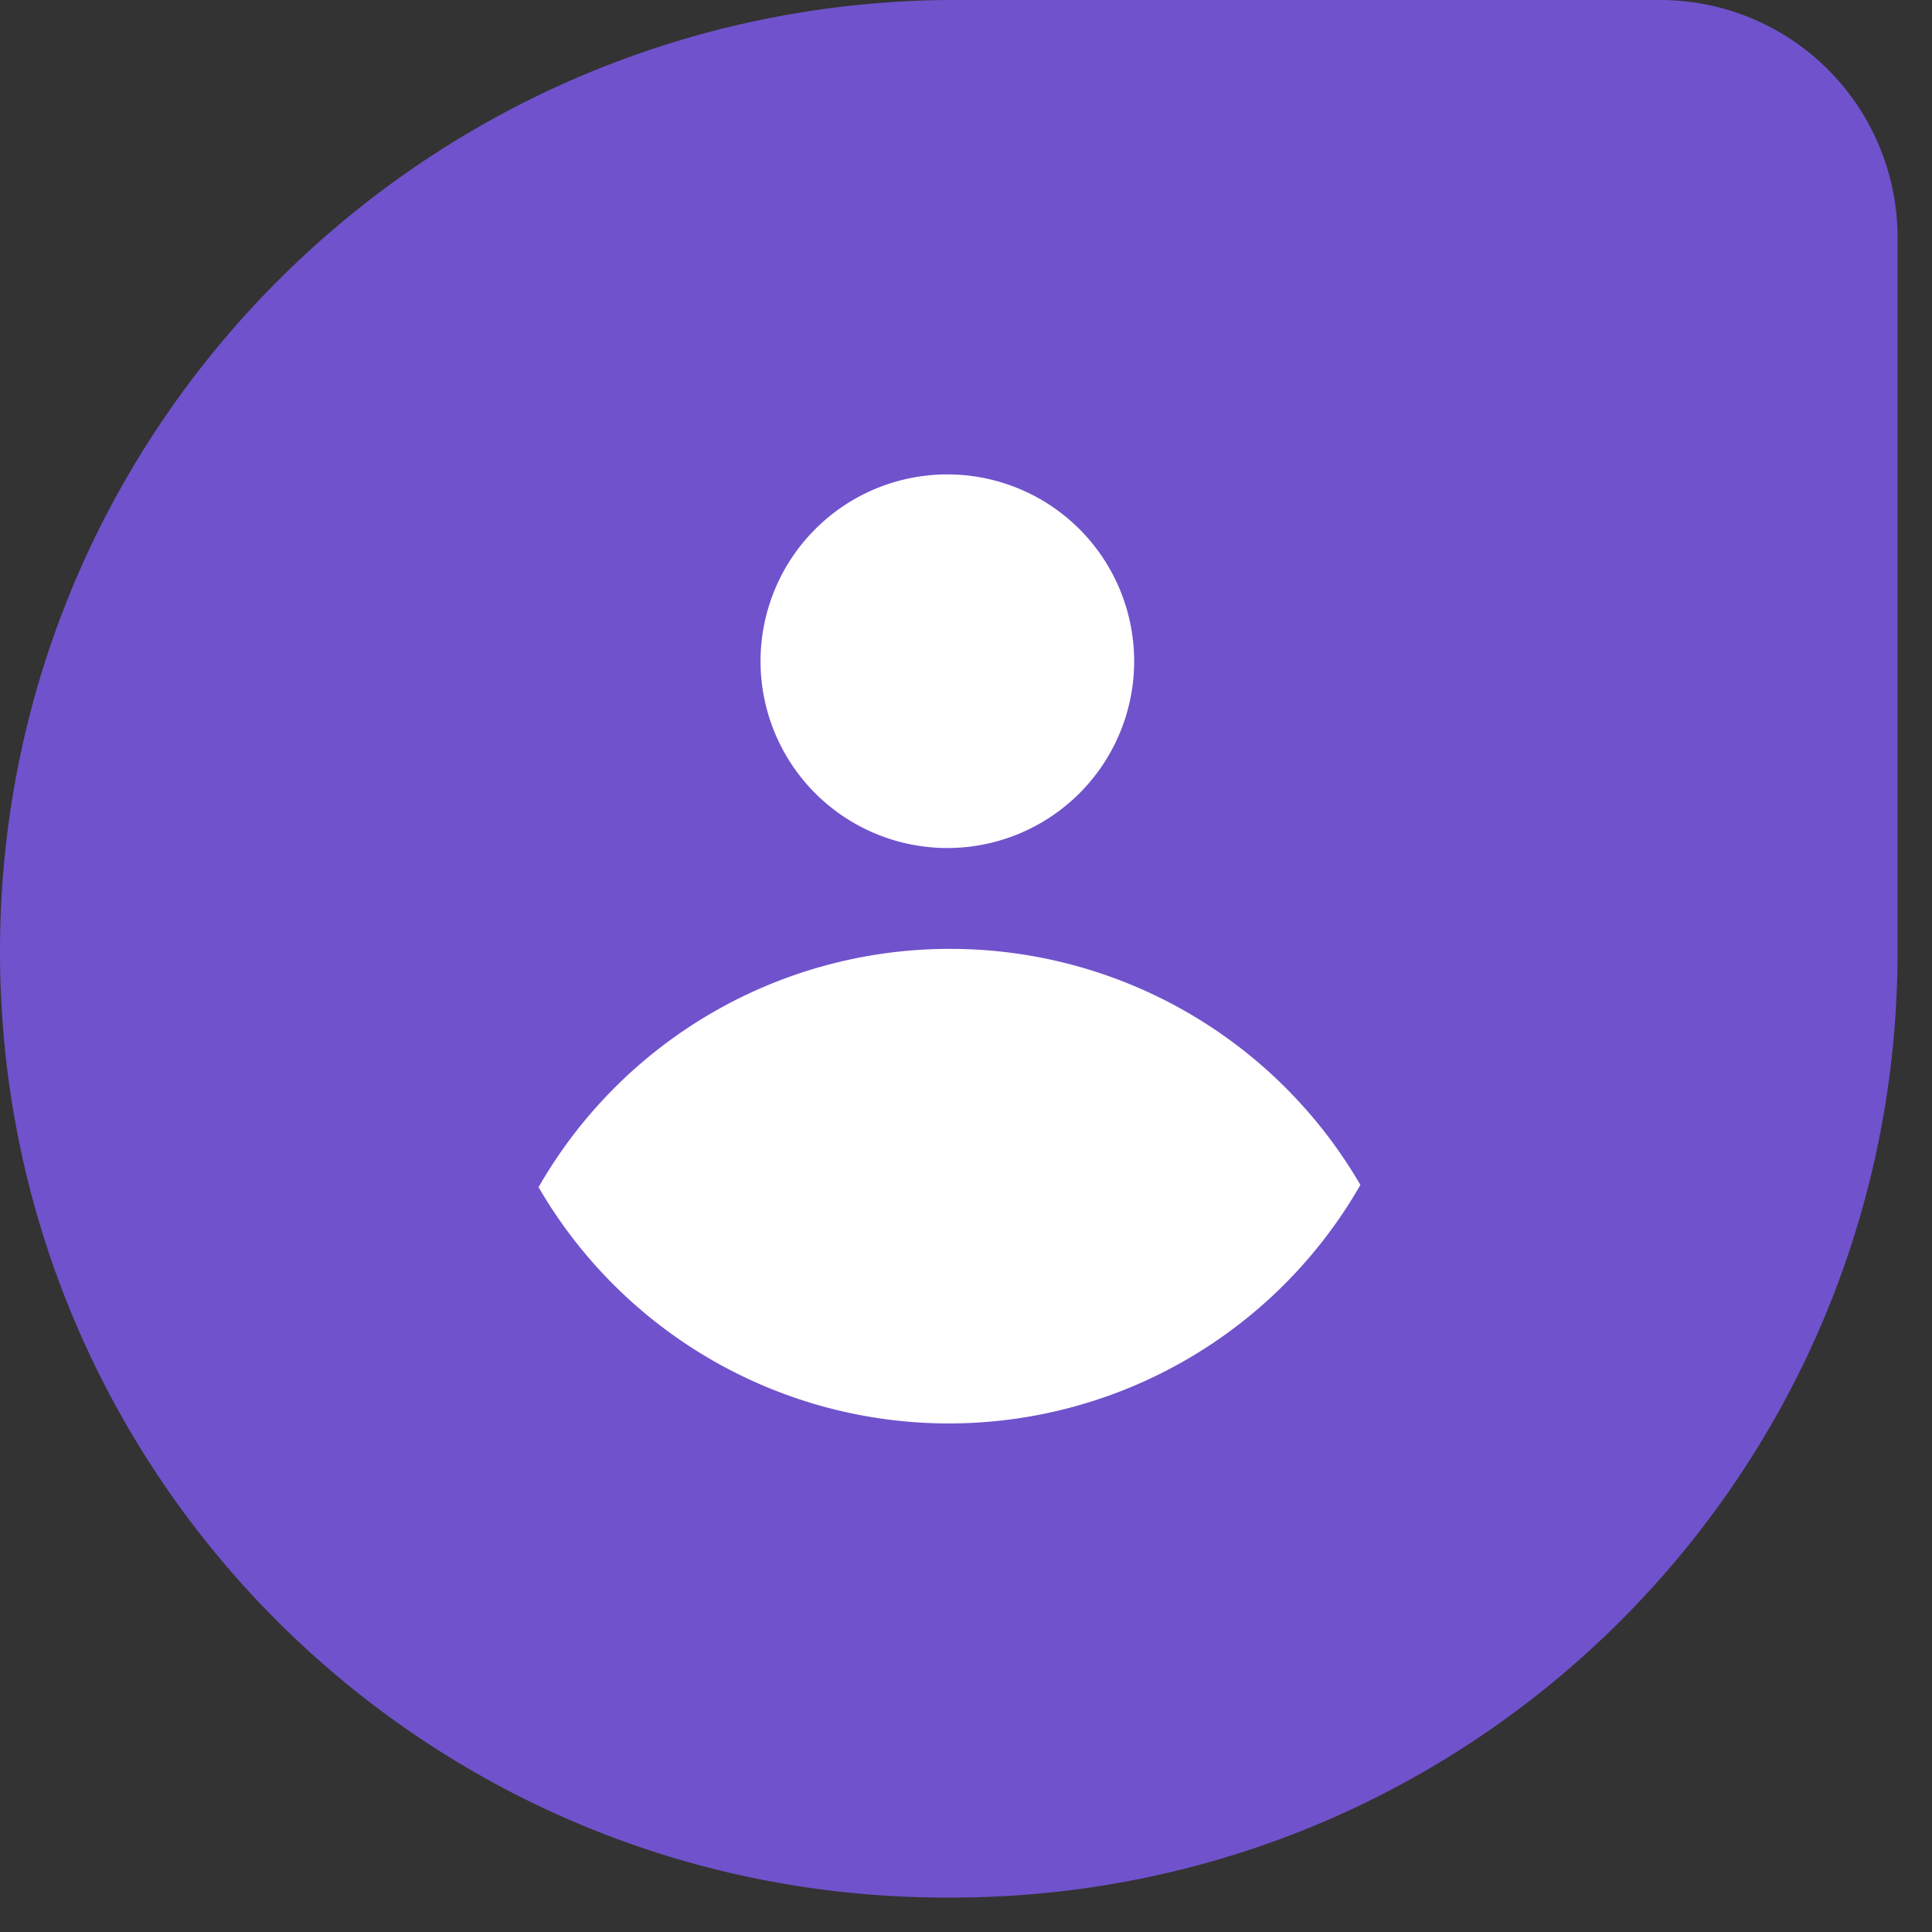 <svg width="29" height="29" viewBox="0 0 29 29" fill="none" xmlns="http://www.w3.org/2000/svg"><rect x="0" y="0" width="29" height="29" fill="#333333" stroke="none"/><path fill-rule="evenodd" clip-rule="evenodd" d="M14.2 0h10.692a3.565 3.565 0 0 1 3.591 3.592v10.691c0 7.852-6.348 14.2-14.2 14.2H14.2c-7.852 0-14.2-6.348-14.2-14.2C0 6.433 6.348.084 14.2 0Z" fill="#7052CC"/><path fill-rule="evenodd" clip-rule="evenodd" d="M14.22 12.729a2.803 2.803 0 1 0 0-5.608 2.804 2.804 0 1 0 0 5.608Zm6.2 5.057a7.12 7.12 0 0 1-12.336.034 7.113 7.113 0 0 1 6.176-3.577 7.121 7.121 0 0 1 6.16 3.543Z" fill="#fff"/></svg>